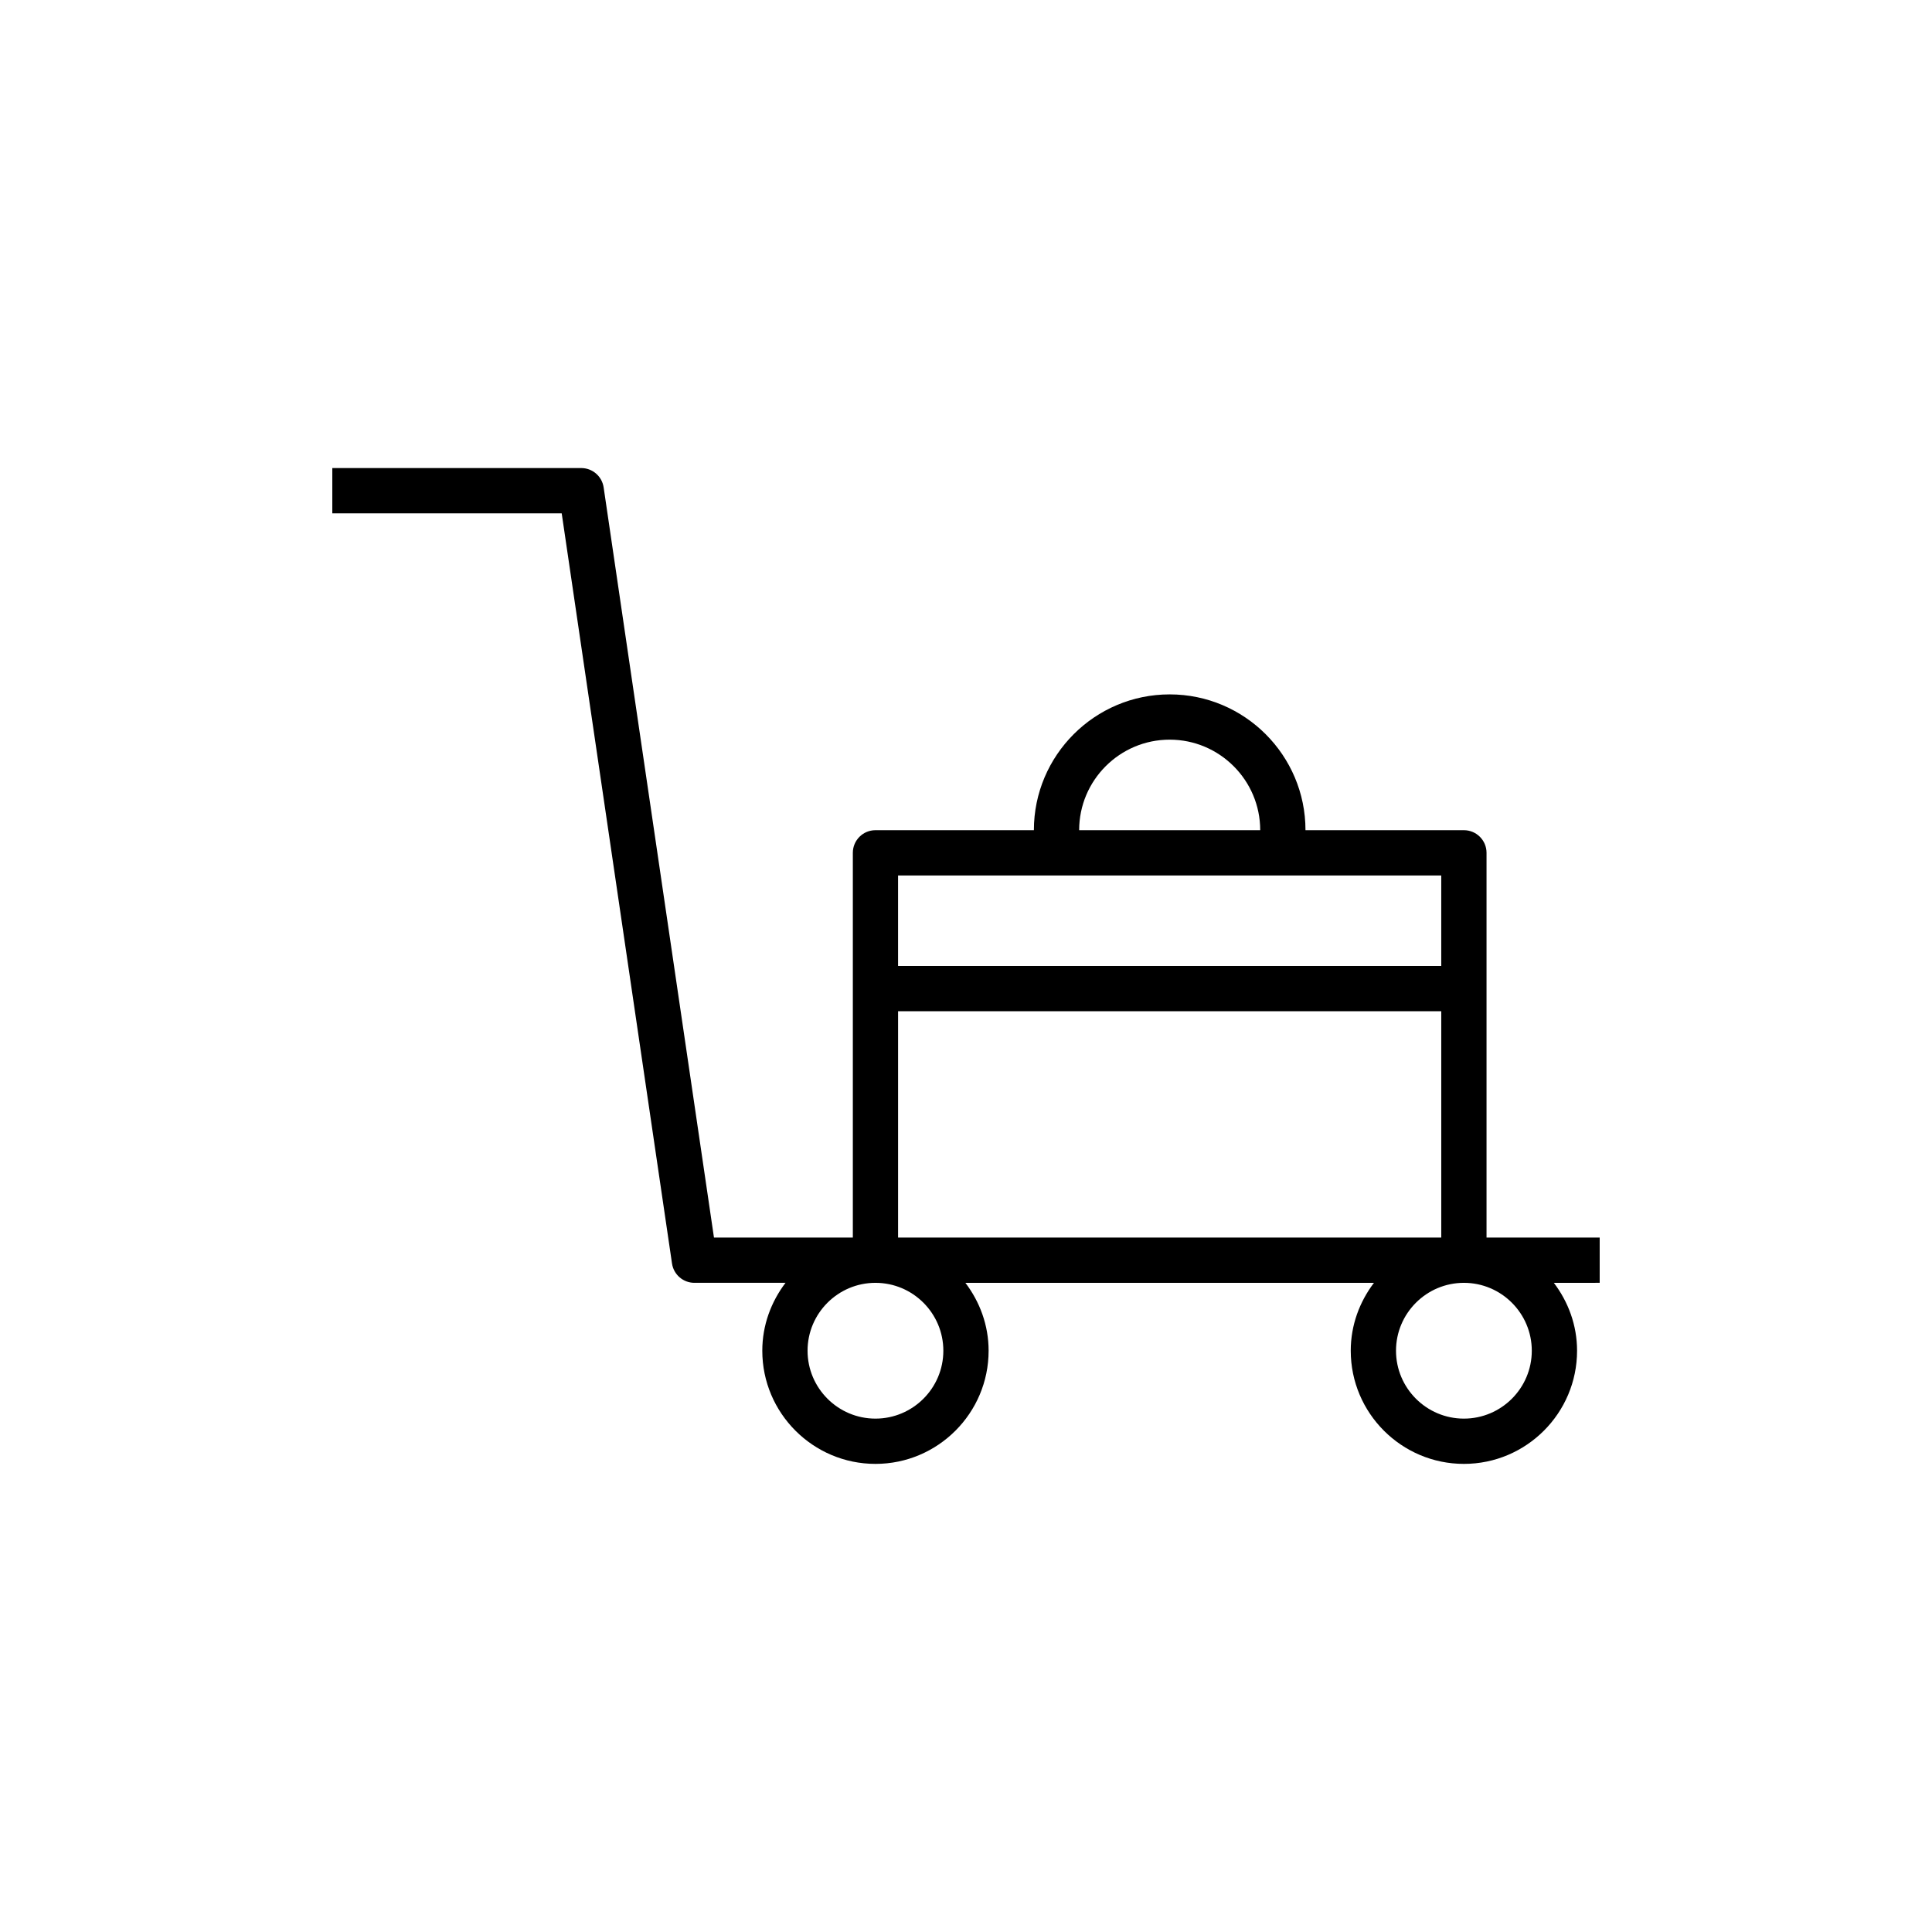 <?xml version="1.0" encoding="UTF-8"?>
<!-- The Best Svg Icon site in the world: iconSvg.co, Visit us! https://iconsvg.co -->
<svg fill="#000000" width="800px" height="800px" version="1.1" viewBox="144 144 512 512" xmlns="http://www.w3.org/2000/svg">
 <path d="m322.09 478.84c0.434 2.941 2.957 5.121 5.934 5.121h24.148c-3.812 5.027-6.156 11.219-6.156 17.996 0 16.535 13.453 29.988 29.988 29.988 16.535 0 29.988-13.453 29.988-29.988 0-6.777-2.344-12.969-6.152-17.992h108.27c-3.805 5.023-6.148 11.215-6.148 17.992 0 16.535 13.453 29.988 29.988 29.988 16.535 0 29.988-13.453 29.988-29.988 0-6.777-2.344-12.969-6.152-17.992l12.148-0.004v-11.996h-29.988v-101.96c0-3.312-2.688-5.996-5.996-5.996h-41.984c0-19.848-16.141-35.988-35.988-35.988-19.848 0-35.988 16.141-35.988 35.988h-41.984c-3.312 0-5.996 2.688-5.996 5.996v101.96h-36.801l-29.238-198.8c-0.434-2.941-2.957-5.125-5.934-5.125h-65.973v11.996h60.793zm71.906 23.117c0 9.922-8.074 17.992-17.992 17.992-9.922 0-17.992-8.074-17.992-17.992 0-9.922 8.074-17.992 17.992-17.992 9.922-0.004 17.992 8.07 17.992 17.992zm-11.996-89.969h143.95v59.977l-143.95 0.004zm167.94 89.969c0 9.922-8.074 17.992-17.992 17.992-9.922 0-17.992-8.074-17.992-17.992 0-9.922 8.074-17.992 17.992-17.992 9.918-0.004 17.992 8.07 17.992 17.992zm-95.965-161.94c13.23 0 23.992 10.762 23.992 23.992h-47.98c0-13.23 10.758-23.992 23.988-23.992zm-29.988 35.988h101.96v23.992h-143.95v-23.992z"/>
</svg>